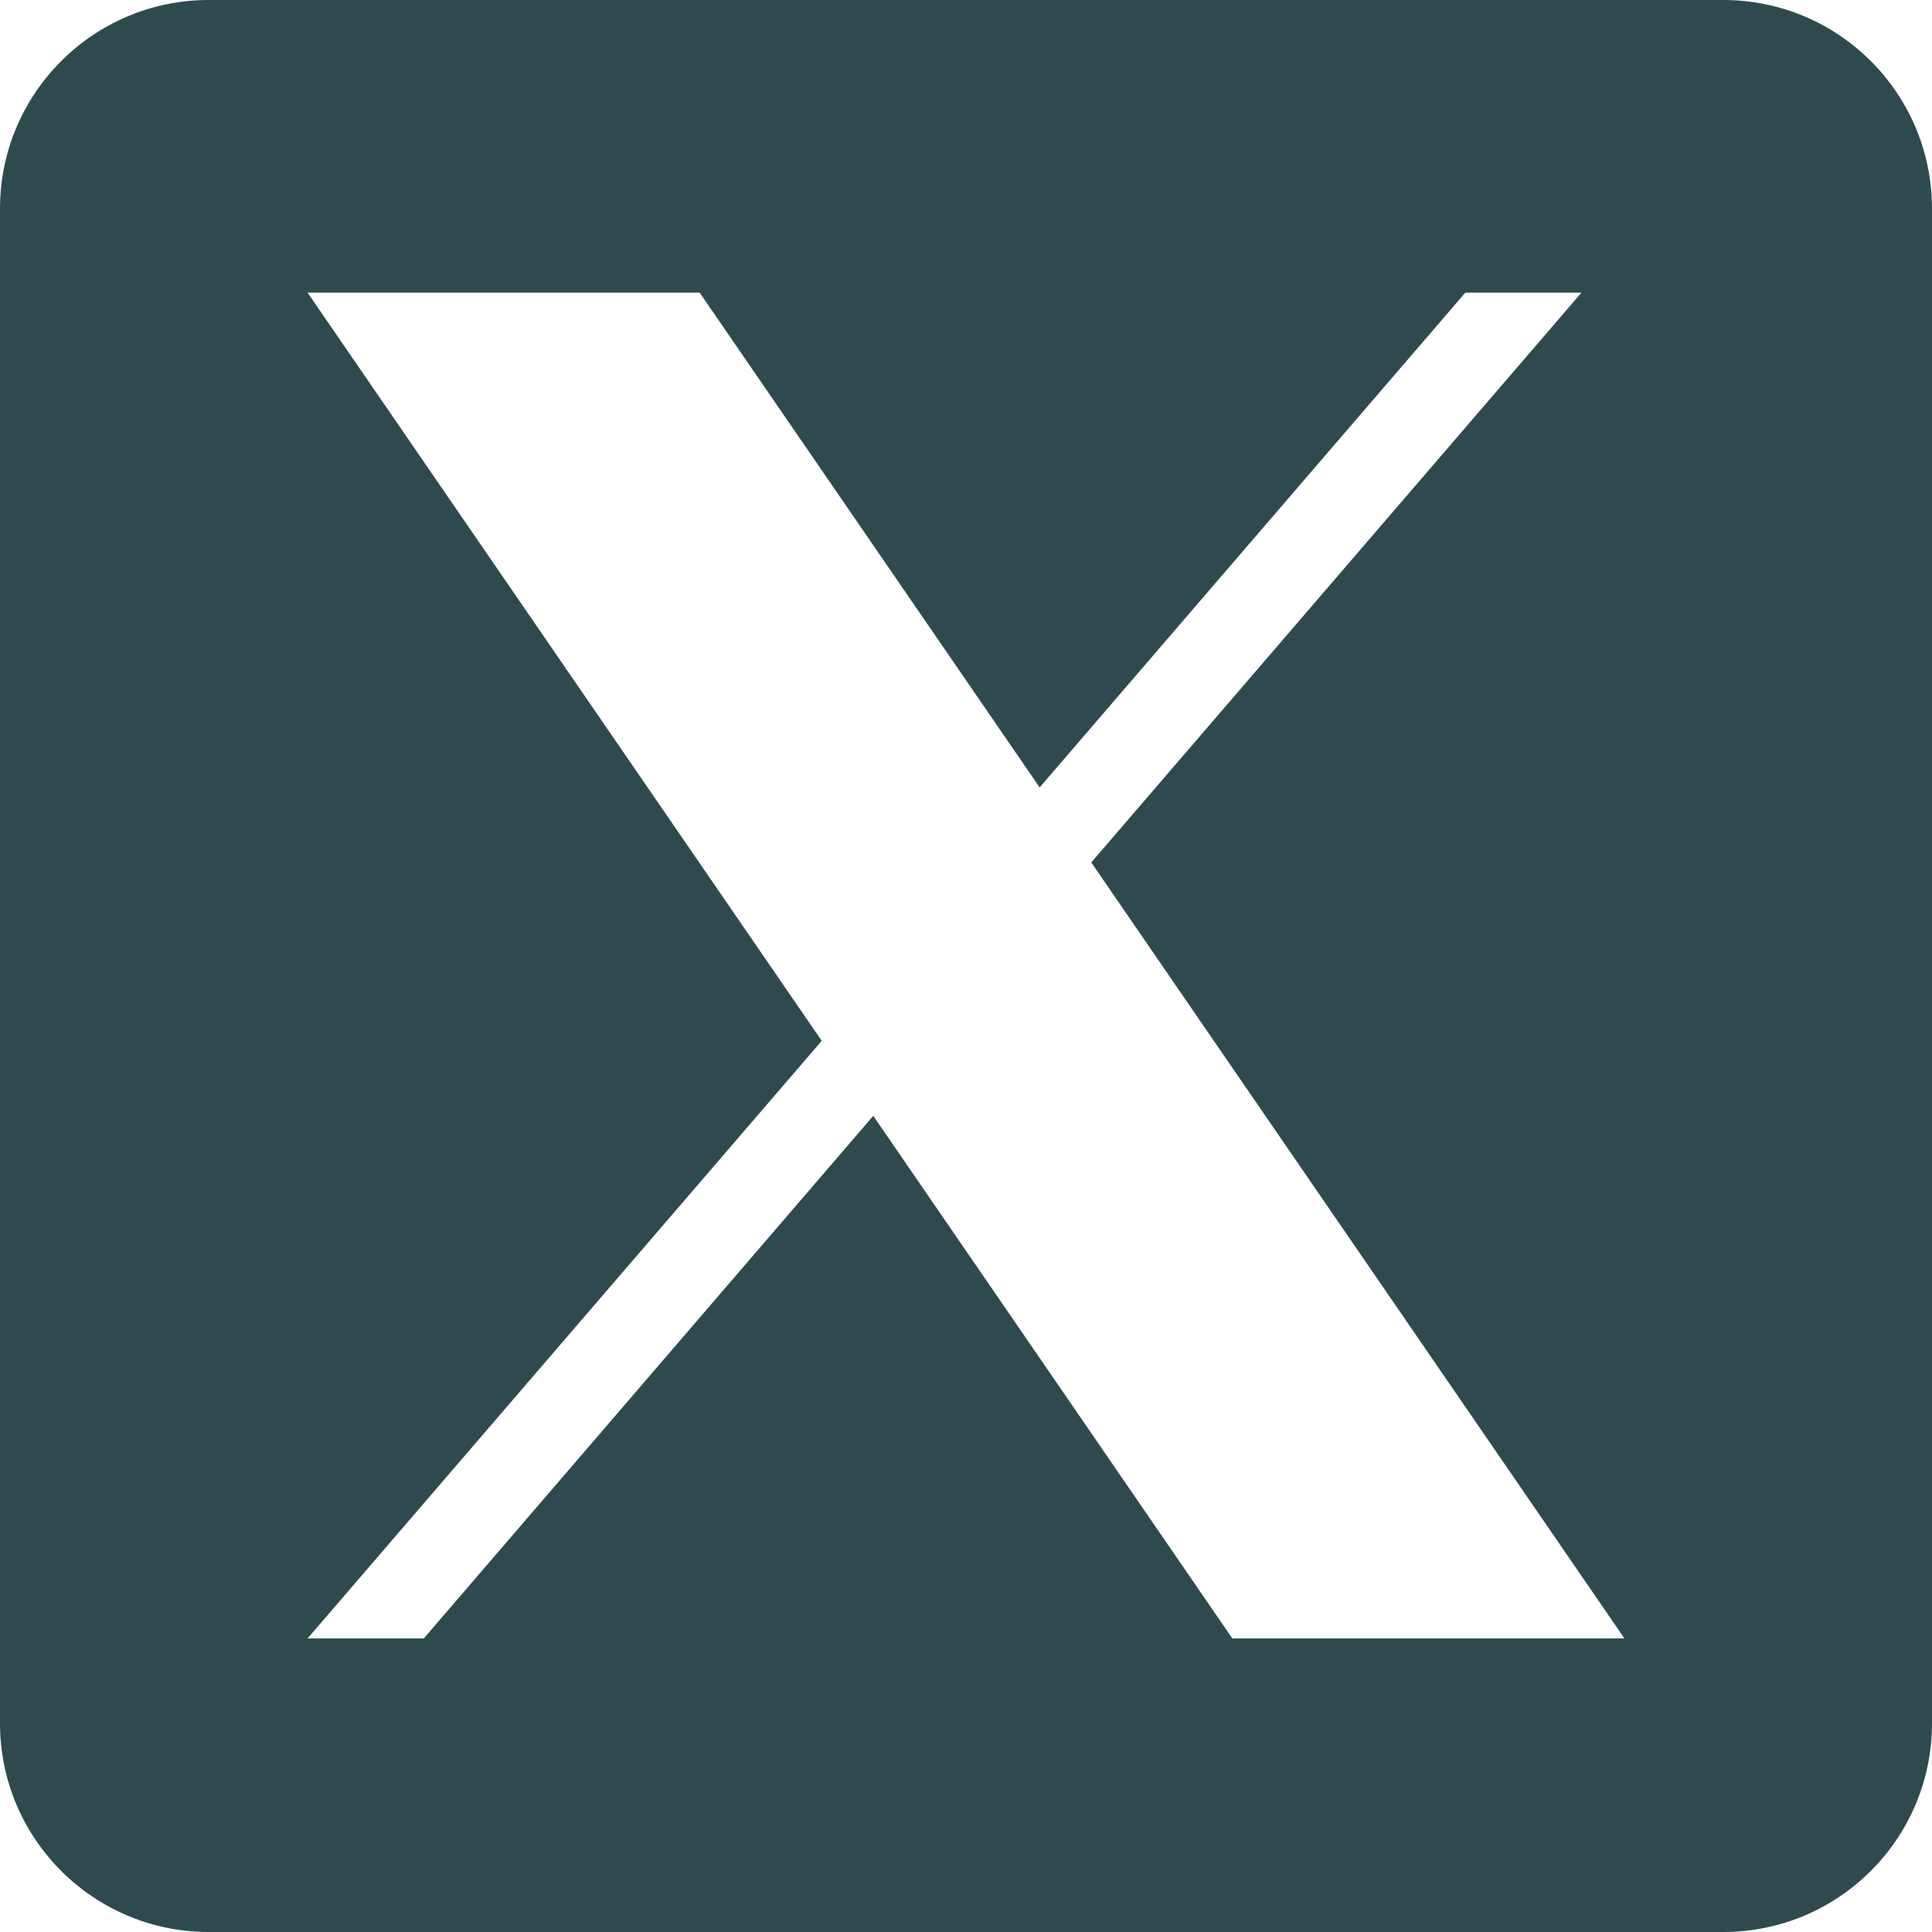 <svg width="25" height="25" viewBox="0 0 25 25" fill="none" xmlns="http://www.w3.org/2000/svg">
<path d="M22.299 0H2.701C1.209 0 0 1.209 0 2.701V22.299C0 23.791 1.209 25 2.701 25H22.299C23.791 25 25 23.791 25 22.299V2.701C25 1.209 23.791 0 22.299 0ZM15.946 21.201L11.3 14.439L5.484 21.201H3.98L10.633 13.468L3.98 3.787H9.054L13.453 10.189L18.961 3.787H20.464L14.121 11.16H14.121L21.02 21.201H15.946Z" fill="#2E4A4F"/>
</svg>
